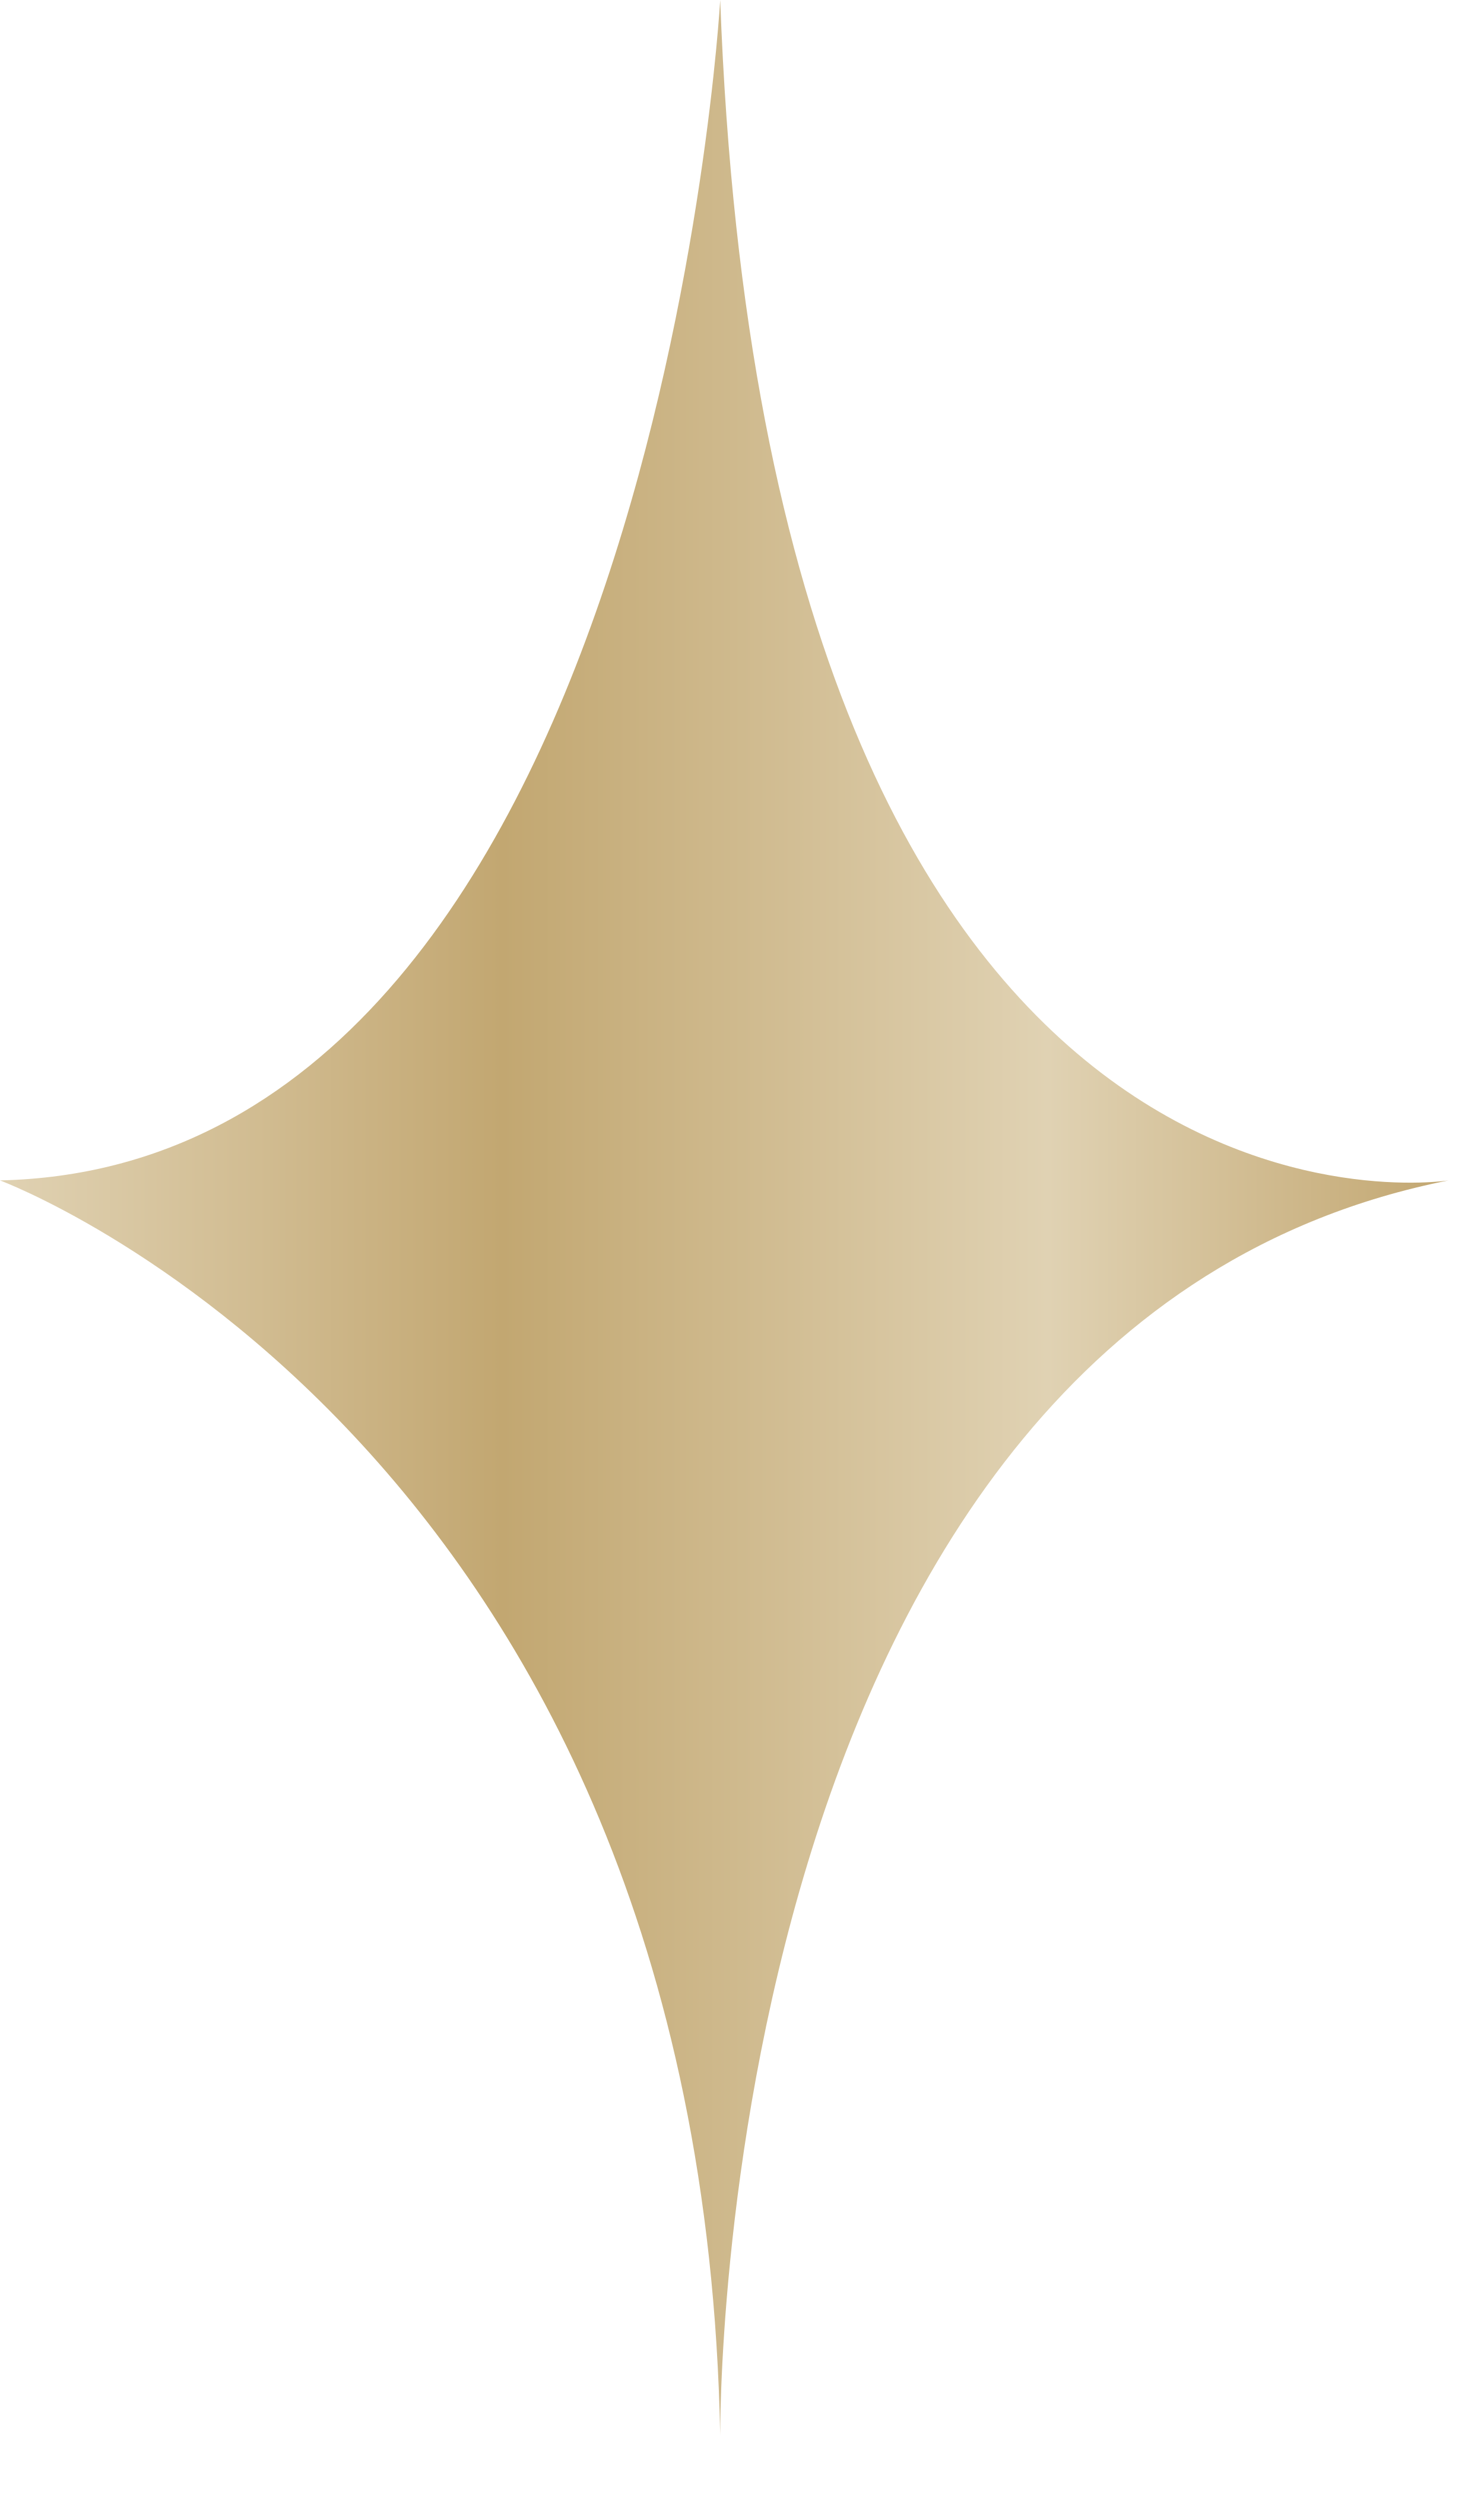 <?xml version="1.0" encoding="UTF-8"?> <svg xmlns="http://www.w3.org/2000/svg" width="19" height="32" viewBox="0 0 19 32" fill="none"><path d="M9.221 0C9.221 0 8.372 14.923 0 15.111C0 15.111 8.978 18.442 9.221 31.181C9.221 31.181 9.1 16.986 18.545 15.111C18.545 15.111 9.828 16.501 9.221 0Z" fill="url(#paint0_linear_681_3886)"></path><defs><linearGradient id="paint0_linear_681_3886" x1="0" y1="15.591" x2="18.546" y2="15.591" gradientUnits="userSpaceOnUse"><stop stop-color="#E0D2B3"></stop><stop offset="0.305" stop-color="#C6AC79"></stop><stop offset="0.347" stop-color="#C2A771"></stop><stop offset="0.723" stop-color="#E0D2B3"></stop><stop offset="0.966" stop-color="#C6AC79"></stop><stop offset="1" stop-color="#C2A771"></stop></linearGradient></defs></svg> 
